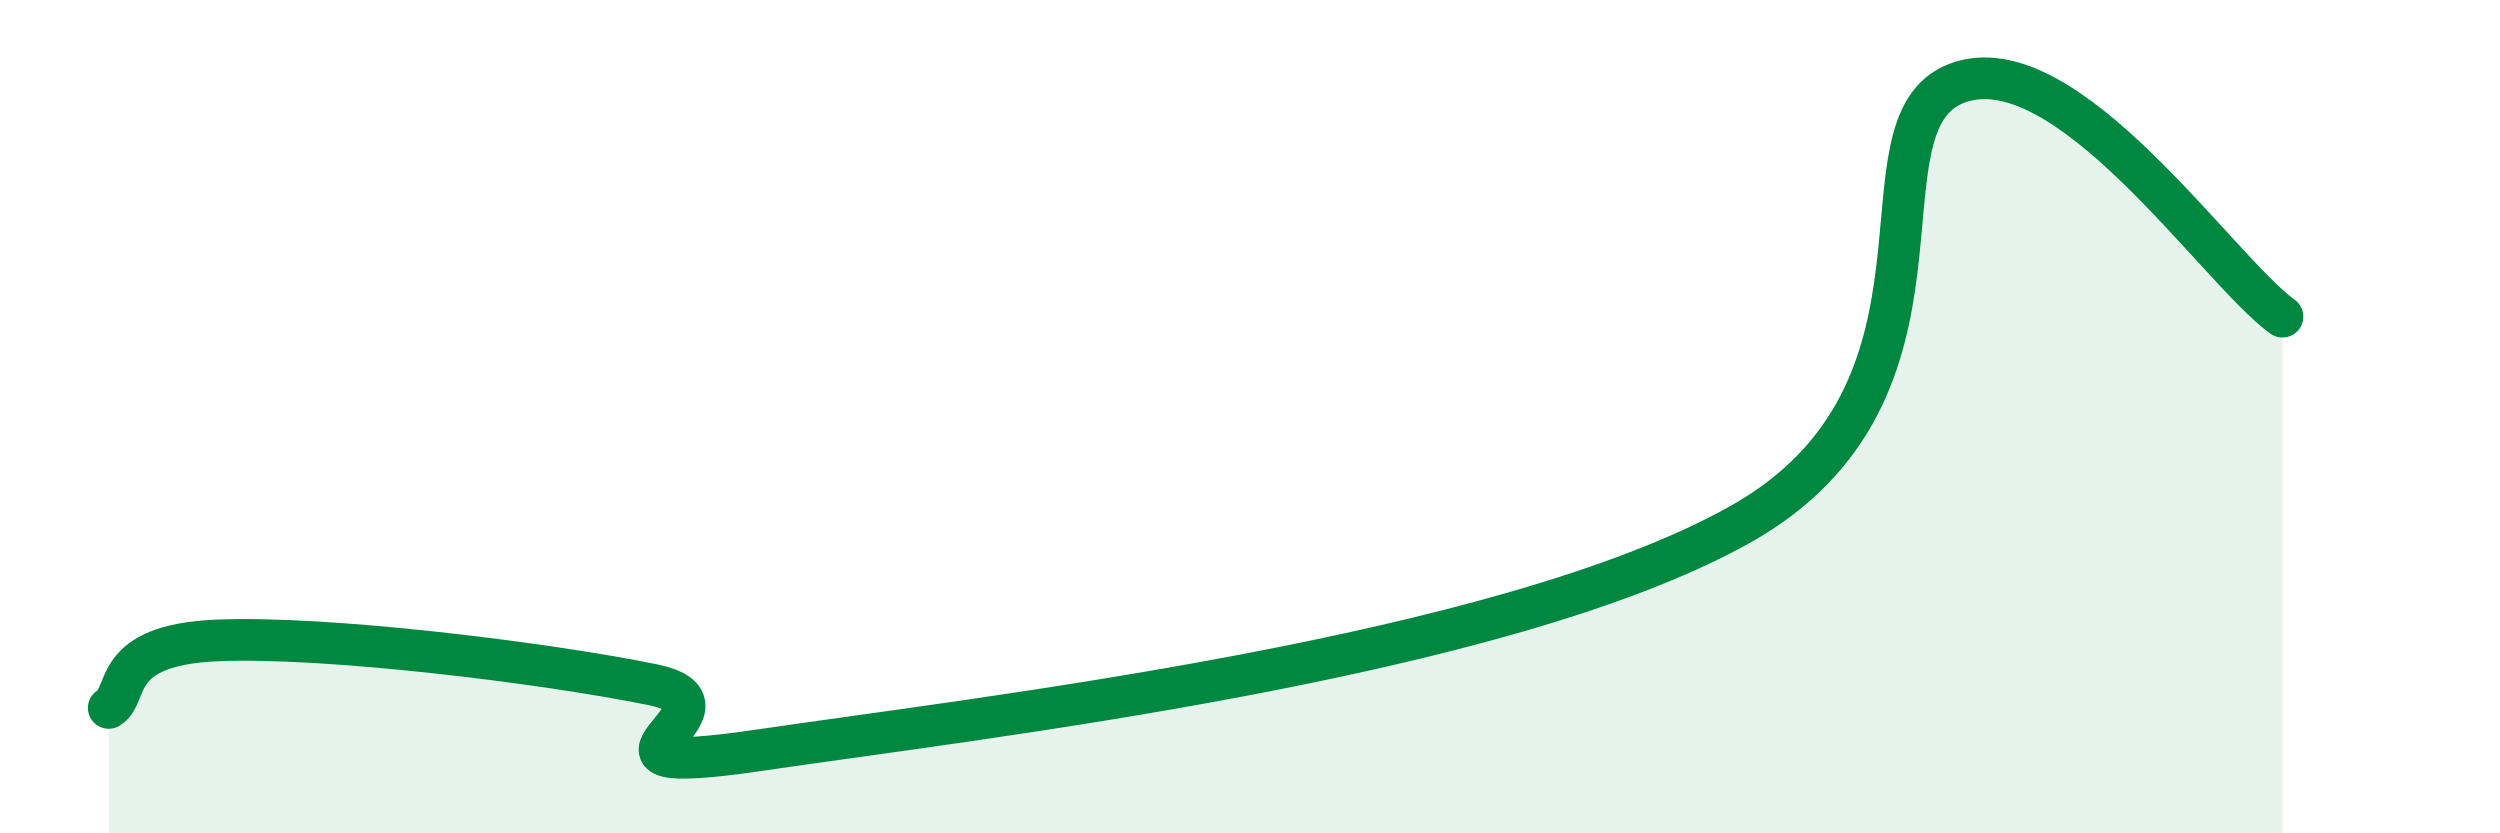 
    <svg width="60" height="20" viewBox="0 0 60 20" xmlns="http://www.w3.org/2000/svg">
      <path
        d="M 2.61,16.99 C 3.13,16.67 2.61,15.48 5.22,15.37 C 7.83,15.26 13.04,15.9 15.65,16.43 C 18.26,16.96 13.04,18.77 18.26,18 C 23.48,17.23 36,15.8 41.74,12.6 C 47.48,9.4 44.35,3 46.96,2 C 49.57,1 53.22,6.48 54.78,7.6L54.78 20L2.61 20Z"
        fill="#008740"
        opacity="0.1"
        stroke-linecap="round"
        stroke-linejoin="round"
      />
      <path
        d="M 2.61,16.99 C 3.13,16.67 2.61,15.48 5.22,15.37 C 7.83,15.26 13.04,15.9 15.65,16.43 C 18.26,16.96 13.04,18.77 18.26,18 C 23.48,17.23 36,15.8 41.74,12.6 C 47.48,9.4 44.35,3 46.96,2 C 49.57,1 53.22,6.48 54.78,7.6"
        stroke="#008740"
        stroke-width="1"
        fill="none"
        stroke-linecap="round"
        stroke-linejoin="round"
      />
    </svg>
  